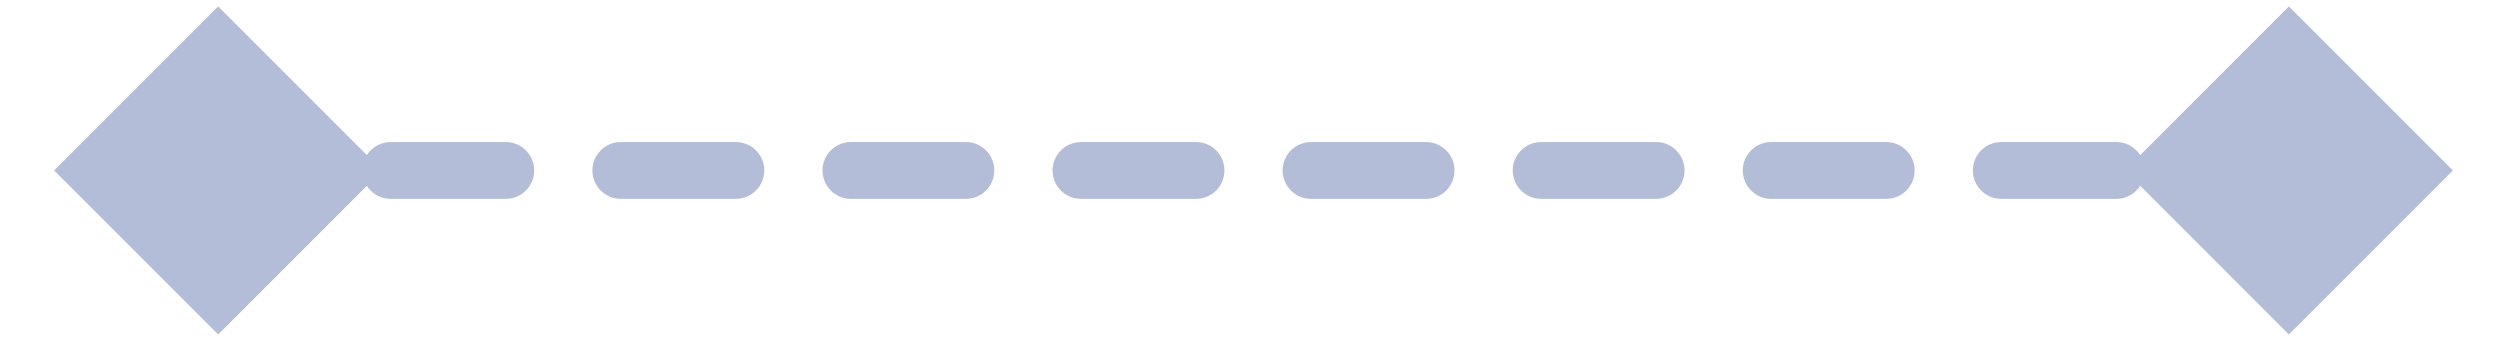 <?xml version="1.0" encoding="UTF-8"?> <svg xmlns="http://www.w3.org/2000/svg" width="44" height="6" viewBox="0 0 44 6" fill="none"><path d="M0.953 3L3.84 5.887L6.727 3L3.84 0.113L0.953 3ZM43.171 3L40.284 0.113L37.398 3L40.284 5.887L43.171 3ZM4.852 3.5C5.128 3.5 5.352 3.276 5.352 3C5.352 2.724 5.128 2.5 4.852 2.5L4.852 3.5ZM6.877 2.5C6.601 2.5 6.377 2.724 6.377 3C6.377 3.276 6.601 3.5 6.877 3.5L6.877 2.5ZM8.902 3.5C9.178 3.5 9.402 3.276 9.402 3C9.402 2.724 9.178 2.5 8.902 2.5L8.902 3.5ZM10.926 2.5C10.65 2.5 10.426 2.724 10.426 3C10.426 3.276 10.65 3.5 10.926 3.5L10.926 2.5ZM12.951 3.5C13.227 3.5 13.451 3.276 13.451 3C13.451 2.724 13.227 2.5 12.951 2.5L12.951 3.5ZM14.976 2.5C14.7 2.5 14.476 2.724 14.476 3C14.476 3.276 14.7 3.5 14.976 3.5L14.976 2.5ZM17 3.5C17.276 3.5 17.5 3.276 17.5 3C17.5 2.724 17.276 2.5 17 2.5L17 3.5ZM19.025 2.5C18.749 2.5 18.525 2.724 18.525 3C18.525 3.276 18.749 3.5 19.025 3.5L19.025 2.5ZM21.05 3.5C21.326 3.5 21.55 3.276 21.55 3C21.55 2.724 21.326 2.5 21.05 2.5L21.05 3.5ZM23.074 2.5C22.798 2.5 22.574 2.724 22.574 3C22.574 3.276 22.798 3.5 23.074 3.5L23.074 2.5ZM25.099 3.5C25.375 3.5 25.599 3.276 25.599 3C25.599 2.724 25.375 2.5 25.099 2.5L25.099 3.5ZM27.124 2.5C26.848 2.5 26.624 2.724 26.624 3C26.624 3.276 26.848 3.5 27.124 3.5L27.124 2.5ZM29.148 3.5C29.425 3.5 29.648 3.276 29.648 3C29.648 2.724 29.425 2.5 29.148 2.5L29.148 3.5ZM31.173 2.5C30.897 2.5 30.673 2.724 30.673 3C30.673 3.276 30.897 3.5 31.173 3.5L31.173 2.5ZM33.198 3.5C33.474 3.5 33.698 3.276 33.698 3C33.698 2.724 33.474 2.5 33.198 2.5L33.198 3.5ZM35.222 2.5C34.946 2.5 34.722 2.724 34.722 3C34.722 3.276 34.946 3.5 35.222 3.5V2.5ZM37.247 3.5C37.523 3.5 37.747 3.276 37.747 3C37.747 2.724 37.523 2.5 37.247 2.5V3.5ZM39.272 2.5C38.996 2.5 38.772 2.724 38.772 3C38.772 3.276 38.996 3.5 39.272 3.5V2.5ZM3.84 3.5L4.852 3.5L4.852 2.5L3.84 2.5L3.84 3.5ZM6.877 3.5L8.902 3.5L8.902 2.5L6.877 2.5L6.877 3.5ZM10.926 3.5L12.951 3.5L12.951 2.5L10.926 2.5L10.926 3.5ZM14.976 3.5L17 3.5L17 2.5L14.976 2.5L14.976 3.5ZM19.025 3.5L21.05 3.5L21.05 2.5L19.025 2.5L19.025 3.5ZM23.074 3.5L25.099 3.5L25.099 2.5L23.074 2.5L23.074 3.5ZM27.124 3.5L29.148 3.5L29.148 2.5L27.124 2.5L27.124 3.5ZM31.173 3.5L33.198 3.5L33.198 2.5L31.173 2.5L31.173 3.5ZM35.222 3.5L37.247 3.5V2.5L35.222 2.5V3.5ZM39.272 3.5L40.284 3.5V2.5L39.272 2.5V3.5Z" fill="#B3BDD7"></path></svg> 